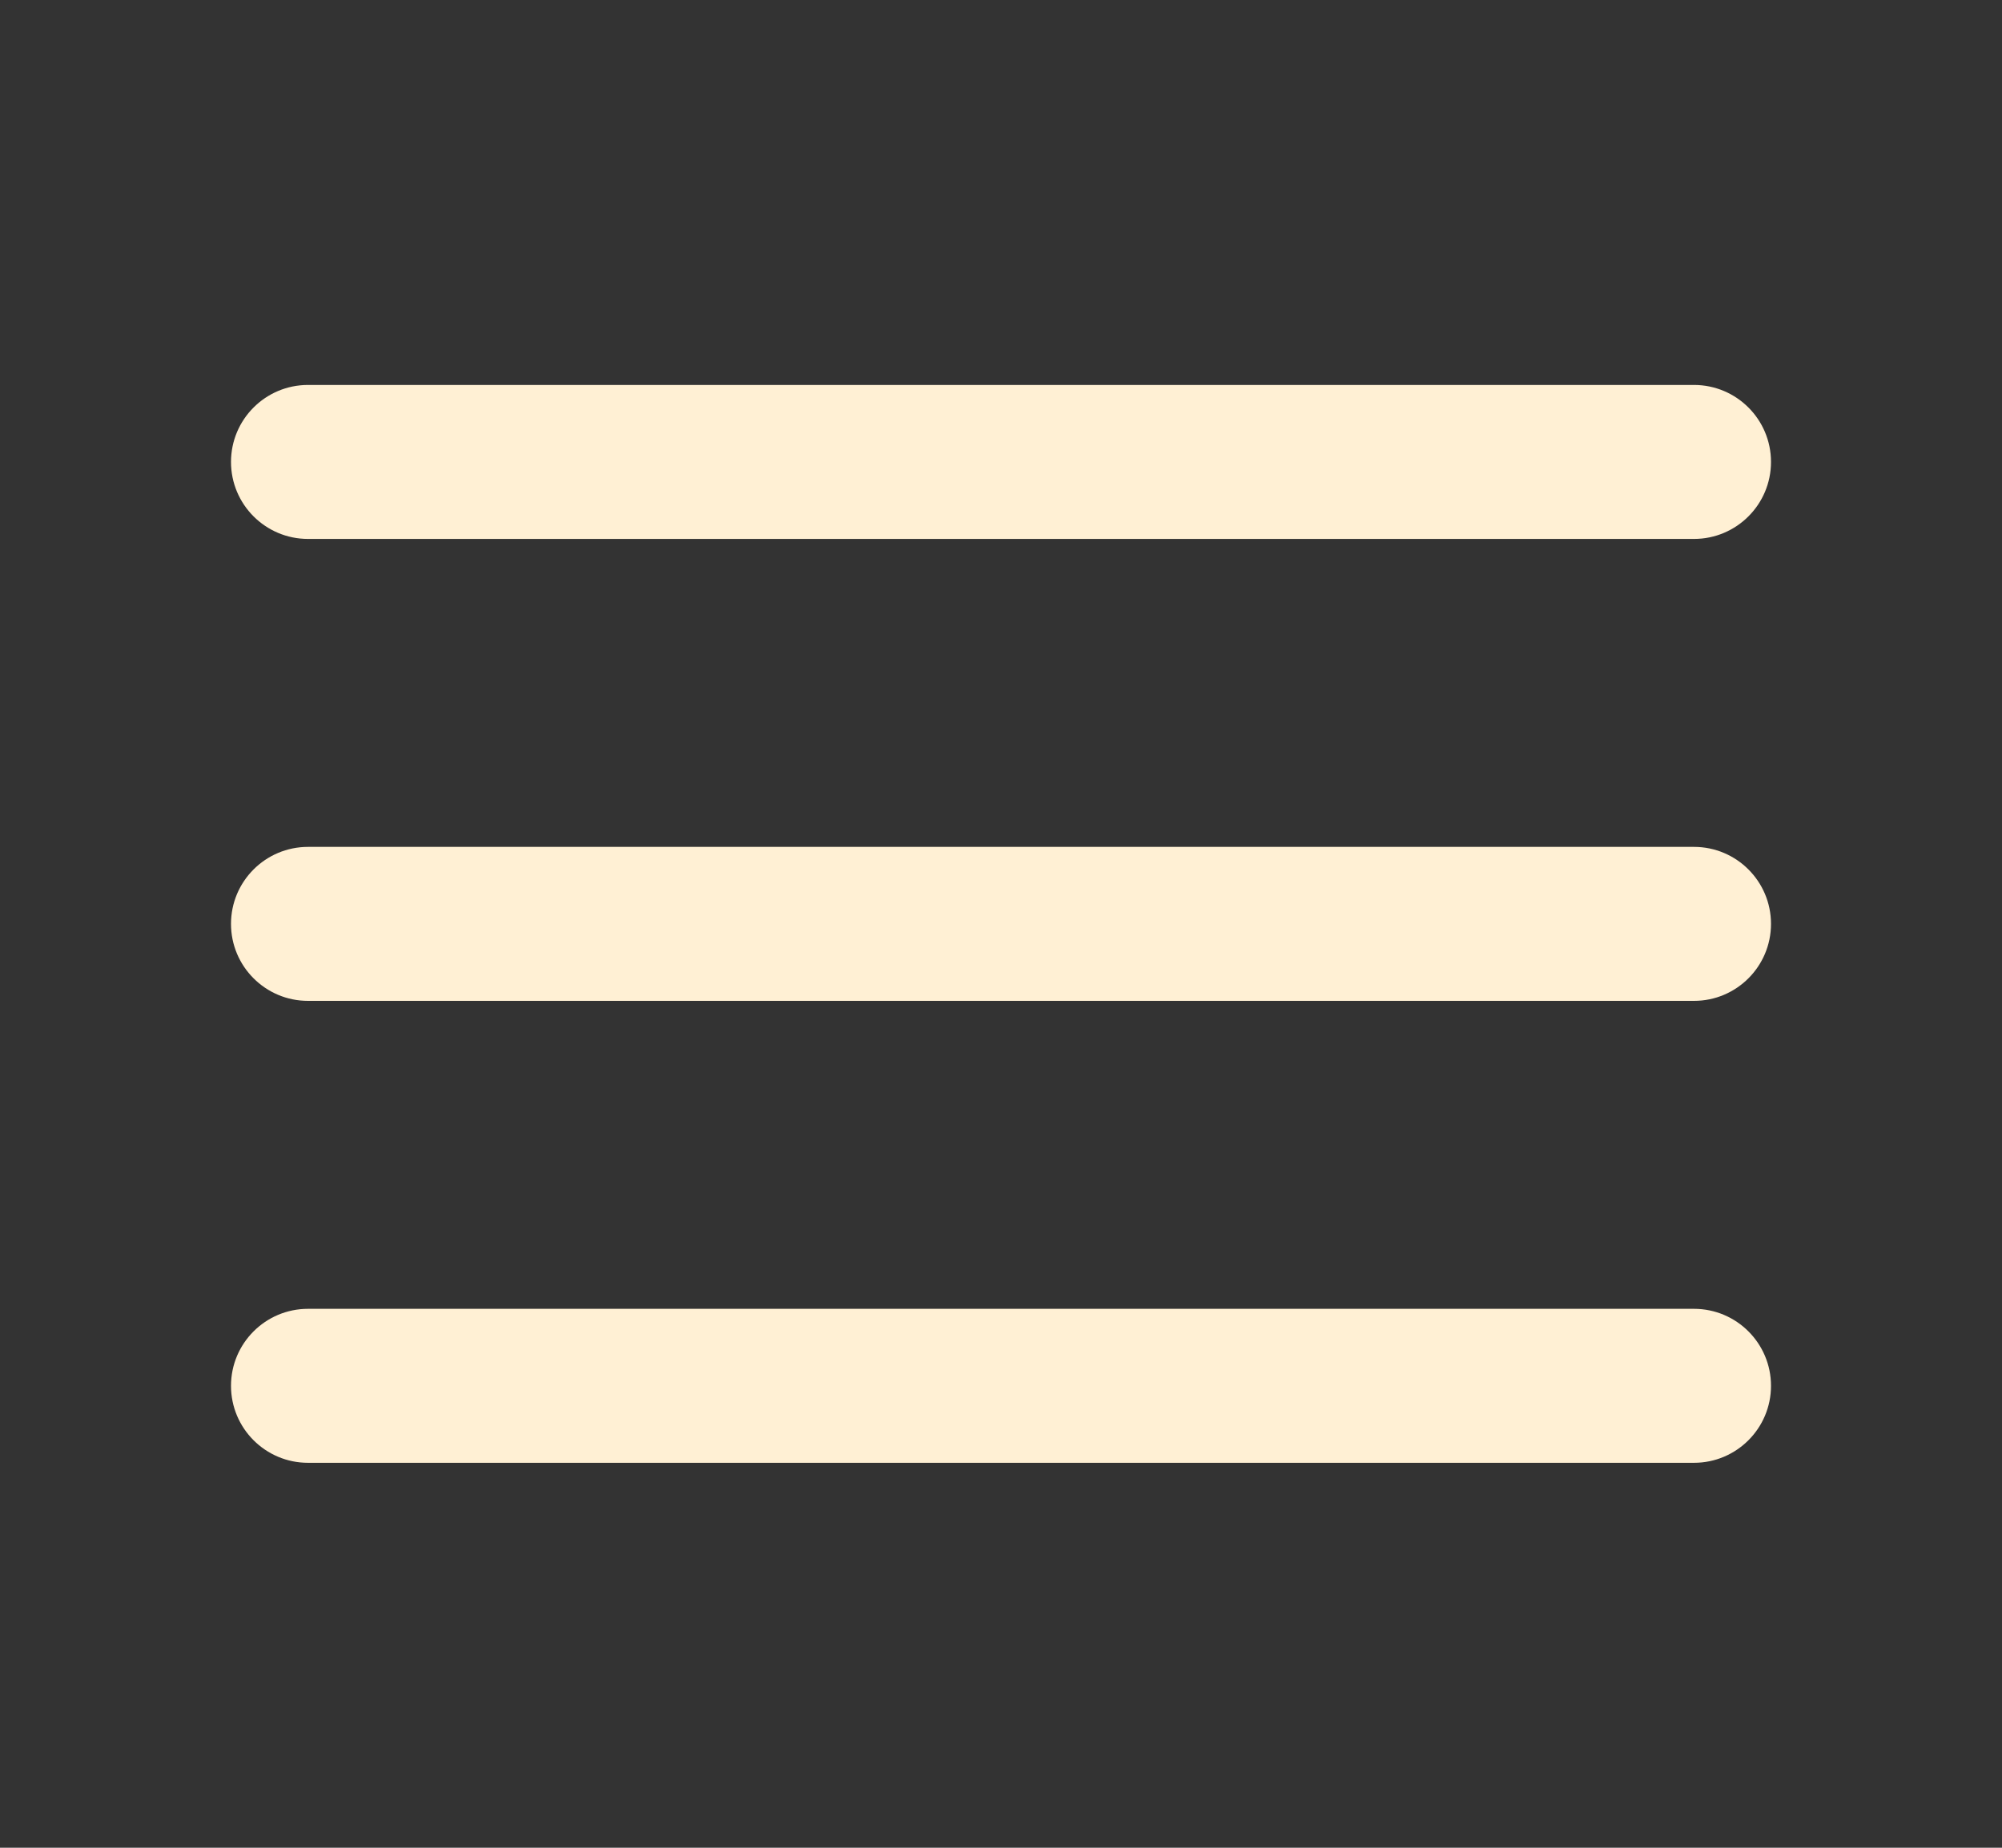 <svg xmlns="http://www.w3.org/2000/svg" width="26" height="24" viewBox="0 0 26 24" fill="none">
    <rect x="0" y="0" width="26" height="24" fill="#333333" stroke="none"/>
    <path fill-rule="evenodd" clip-rule="evenodd" d="M22 17C22.552 17 23 17.448 23 18C23 18.552 22.552 19 22 19H4C3.448 19 3 18.552 3 18C3 17.448 3.448 17 4 17H22ZM22 11C22.552 11 23 11.448 23 12C23 12.552 22.552 13 22 13H4C3.448 13 3 12.552 3 12C3 11.448 3.448 11 4 11H22ZM22 5C22.552 5 23 5.448 23 6C23 6.552 22.552 7 22 7H4C3.448 7 3 6.552 3 6C3 5.448 3.448 5 4 5H22Z" fill="#FFF0D4"/>
</svg>
